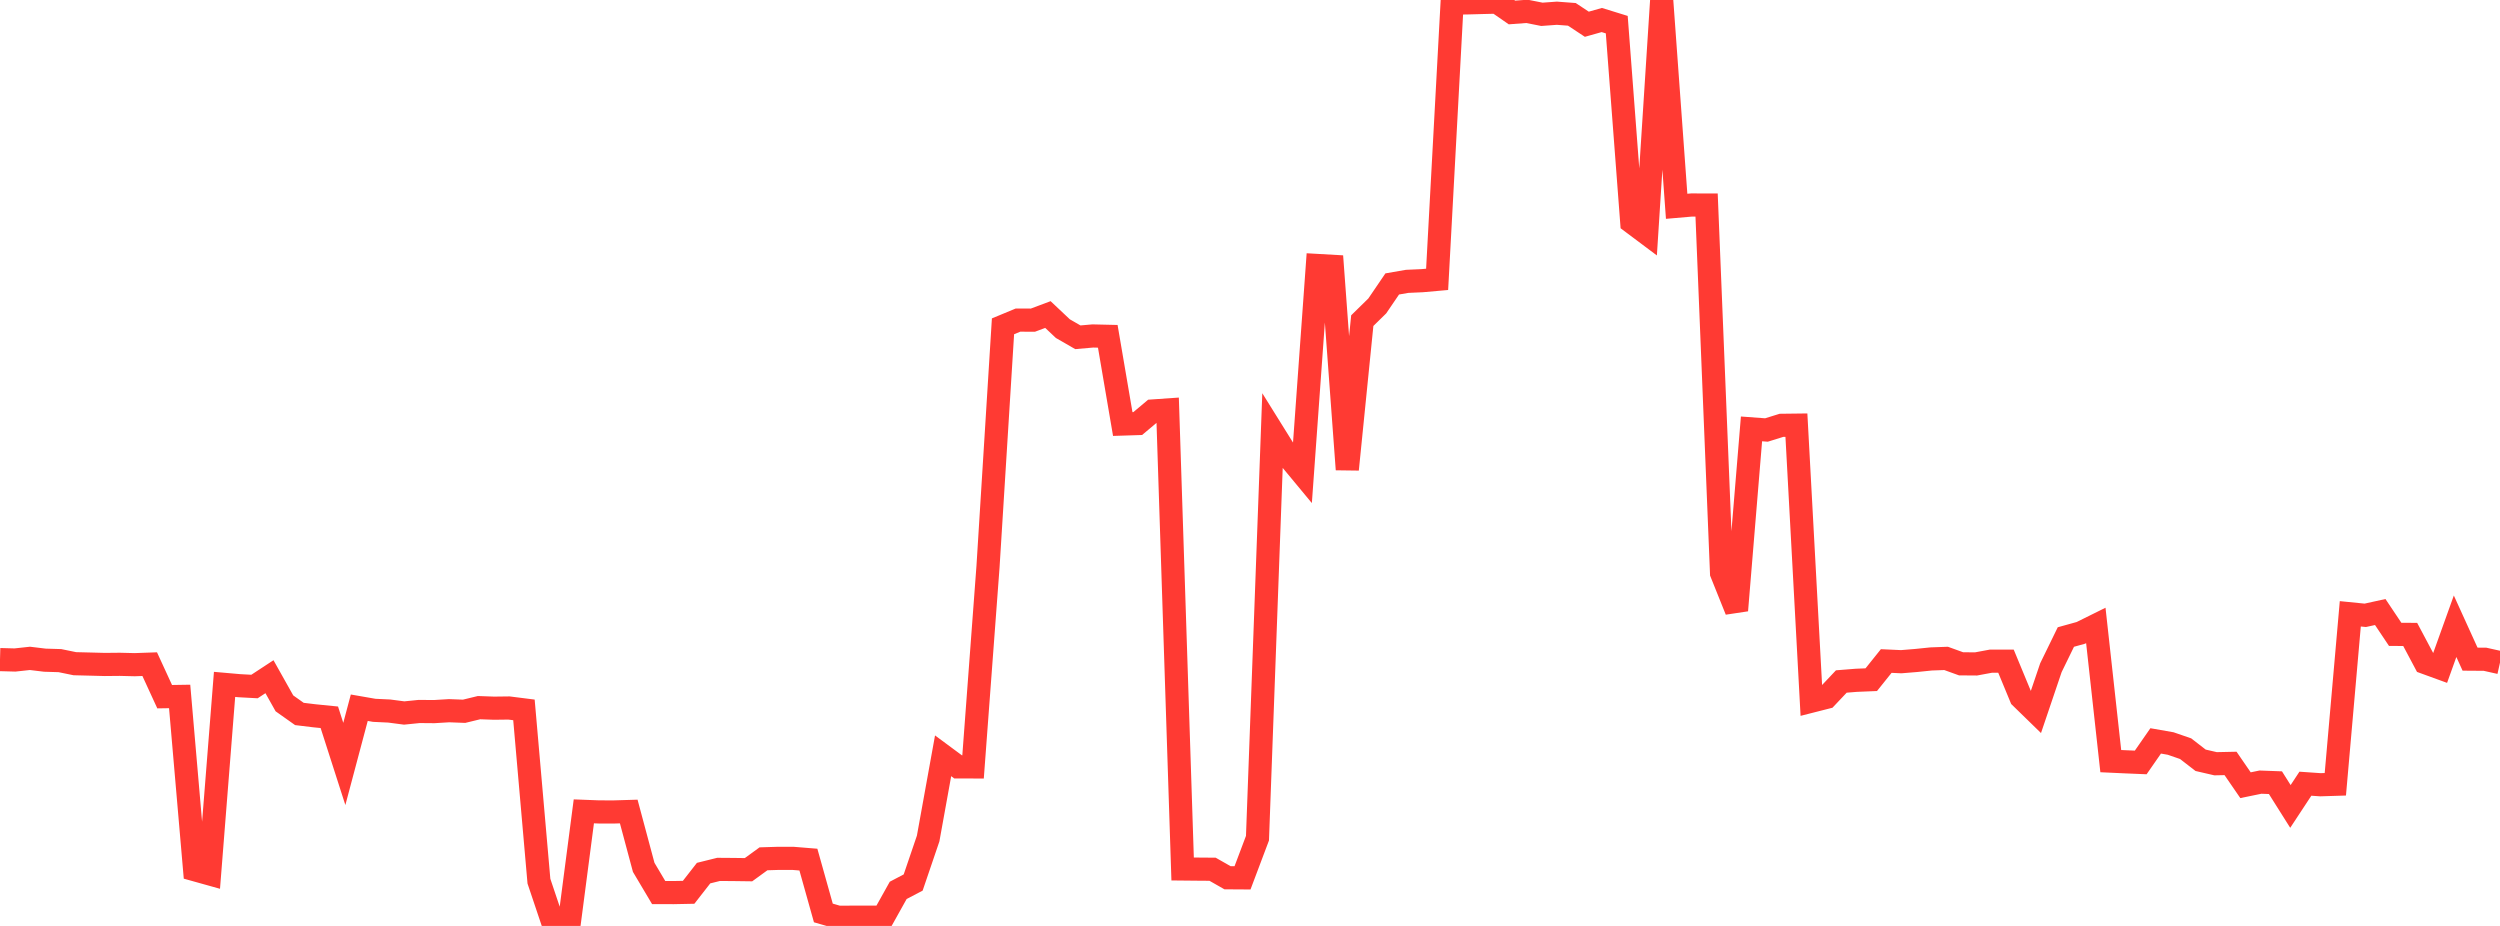 <?xml version="1.0" standalone="no"?>
<!DOCTYPE svg PUBLIC "-//W3C//DTD SVG 1.1//EN" "http://www.w3.org/Graphics/SVG/1.1/DTD/svg11.dtd">

<svg width="135" height="50" viewBox="0 0 135 50" preserveAspectRatio="none" 
  xmlns="http://www.w3.org/2000/svg"
  xmlns:xlink="http://www.w3.org/1999/xlink">


<polyline points="0.0, 35.618 0.808, 35.64 1.617, 35.552 2.425, 35.65 3.234, 35.674 4.042, 35.84 4.85, 35.86 5.659, 35.881 6.467, 35.873 7.275, 35.893 8.084, 35.864 8.892, 37.621 9.701, 37.608 10.509, 46.962 11.317, 47.188 12.126, 36.957 12.934, 37.028 13.743, 37.072 14.551, 36.542 15.359, 37.981 16.168, 38.554 16.976, 38.652 17.784, 38.733 18.593, 41.253 19.401, 38.217 20.21, 38.358 21.018, 38.396 21.826, 38.502 22.635, 38.42 23.443, 38.427 24.251, 38.378 25.06, 38.409 25.868, 38.213 26.677, 38.242 27.485, 38.232 28.293, 38.334 29.102, 47.583 29.91, 49.987 30.719, 50.0 31.527, 43.813 32.335, 43.844 33.144, 43.846 33.952, 43.822 34.76, 46.837 35.569, 48.199 36.377, 48.2 37.186, 48.184 37.994, 47.148 38.802, 46.947 39.611, 46.953 40.419, 46.964 41.228, 46.376 42.036, 46.351 42.844, 46.353 43.653, 46.419 44.461, 49.299 45.269, 49.533 46.078, 49.528 46.886, 49.526 47.695, 49.529 48.503, 48.08 49.311, 47.656 50.12, 45.28 50.928, 40.813 51.737, 41.412 52.545, 41.414 53.353, 30.591 54.162, 17.621 54.97, 17.286 55.778, 17.288 56.587, 16.985 57.395, 17.747 58.204, 18.213 59.012, 18.142 59.82, 18.161 60.629, 22.898 61.437, 22.872 62.246, 22.193 63.054, 22.137 63.862, 46.925 64.671, 46.933 65.479, 46.939 66.287, 47.399 67.096, 47.404 67.904, 45.261 68.713, 23.298 69.521, 24.595 70.329, 25.57 71.138, 14.335 71.946, 14.381 72.754, 25.35 73.563, 17.314 74.371, 16.522 75.18, 15.333 75.988, 15.193 76.796, 15.157 77.605, 15.085 78.413, 0.166 79.222, 0.156 80.03, 0.134 80.838, 0.114 81.647, 0.674 82.455, 0.613 83.263, 0.773 84.072, 0.714 84.88, 0.775 85.689, 1.309 86.497, 1.081 87.305, 1.331 88.114, 11.996 88.922, 12.601 89.731, 0.0 90.539, 11.14 91.347, 11.07 92.156, 11.071 92.964, 30.947 93.772, 32.96 94.581, 23.16 95.389, 23.22 96.198, 22.968 97.006, 22.958 97.814, 37.863 98.623, 37.657 99.431, 36.801 100.24, 36.736 101.048, 36.703 101.856, 35.695 102.665, 35.732 103.473, 35.666 104.281, 35.583 105.09, 35.554 105.898, 35.846 106.707, 35.852 107.515, 35.702 108.323, 35.703 109.132, 37.658 109.94, 38.445 110.749, 36.056 111.557, 34.399 112.365, 34.175 113.174, 33.774 113.982, 41.101 114.79, 41.138 115.599, 41.172 116.407, 40.008 117.216, 40.15 118.024, 40.429 118.832, 41.055 119.641, 41.242 120.449, 41.225 121.257, 42.401 122.066, 42.235 122.874, 42.265 123.683, 43.548 124.491, 42.32 125.299, 42.376 126.108, 42.351 126.916, 33.146 127.725, 33.227 128.533, 33.049 129.341, 34.257 130.15, 34.258 130.958, 35.779 131.766, 36.073 132.575, 33.817 133.383, 35.594 134.192, 35.6 135.0, 35.781" fill="none" stroke="#ff3a33" stroke-width="1.25"/>

</svg>